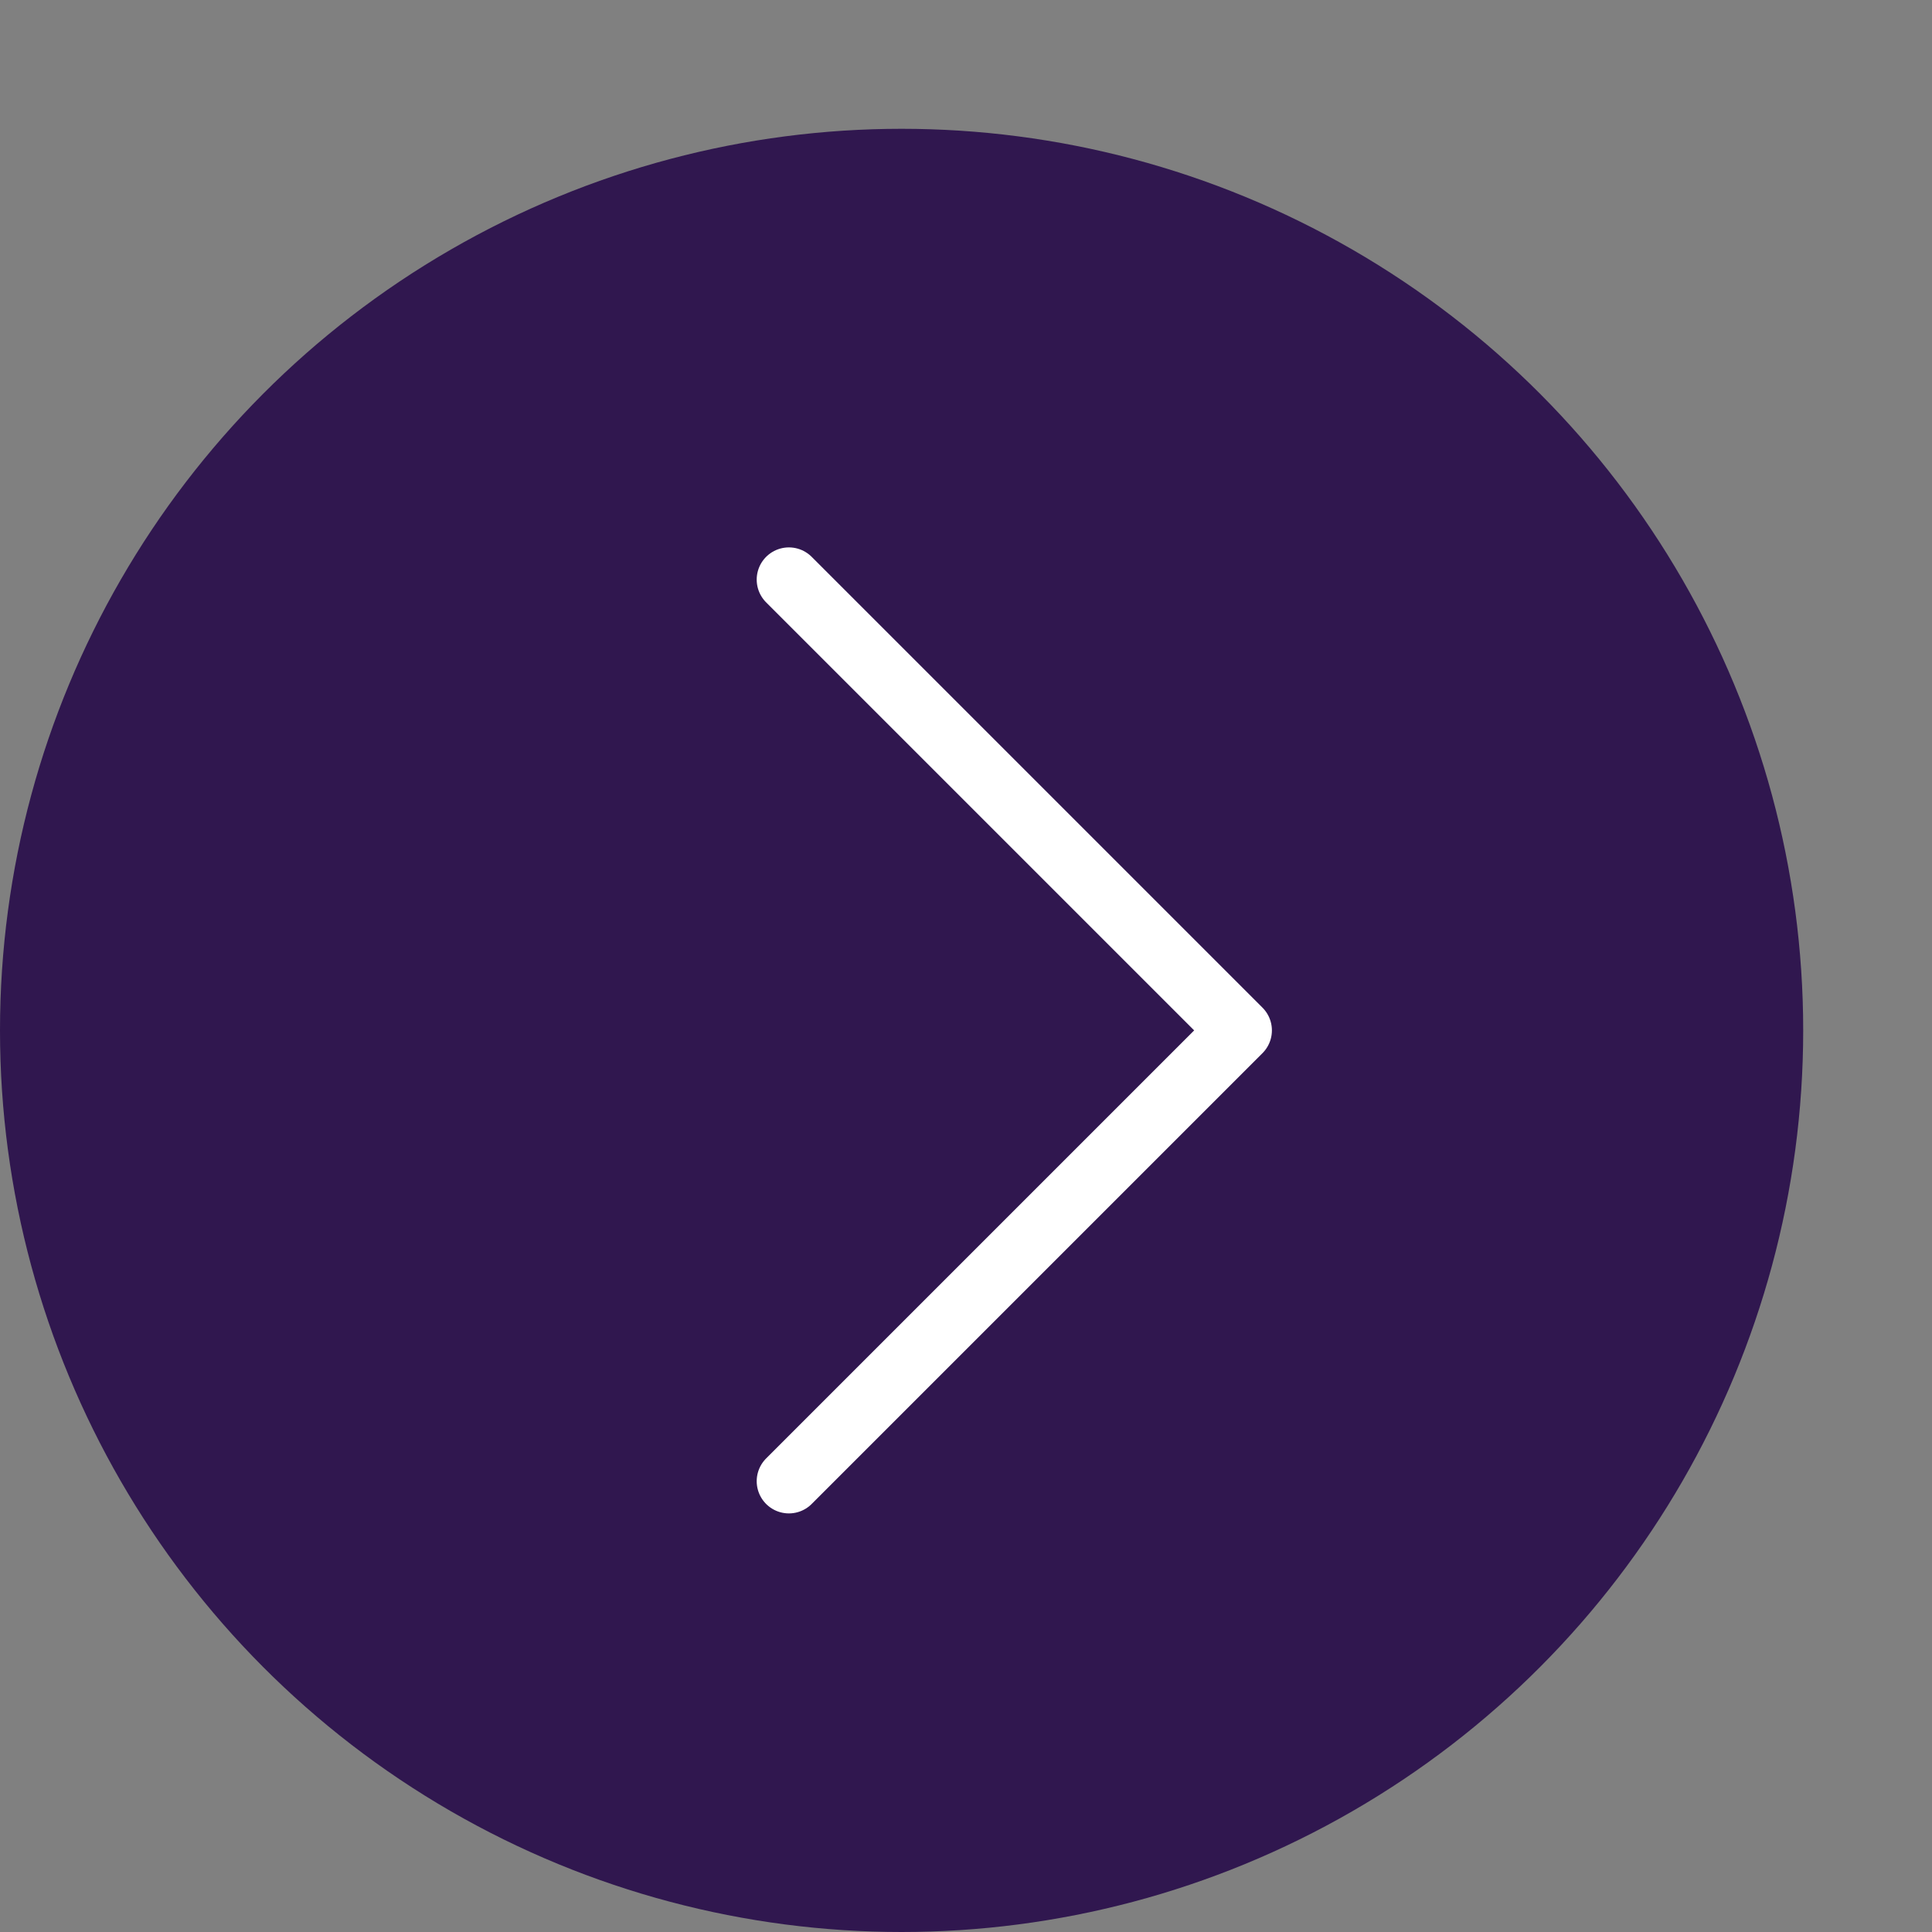 <svg xmlns="http://www.w3.org/2000/svg" width="15" height="15" viewBox="0 0 15 15" fill="none"><rect x="0" y="0" width="15" height="15" fill="#808080" stroke="none"/><circle cx="7" cy="8" r="7" fill="#30174F"></circle><path d="M6.125 4.5L9.625 8L6.125 11.5" stroke="white" stroke-width="0.5" stroke-linecap="round" stroke-linejoin="round"></path></svg>